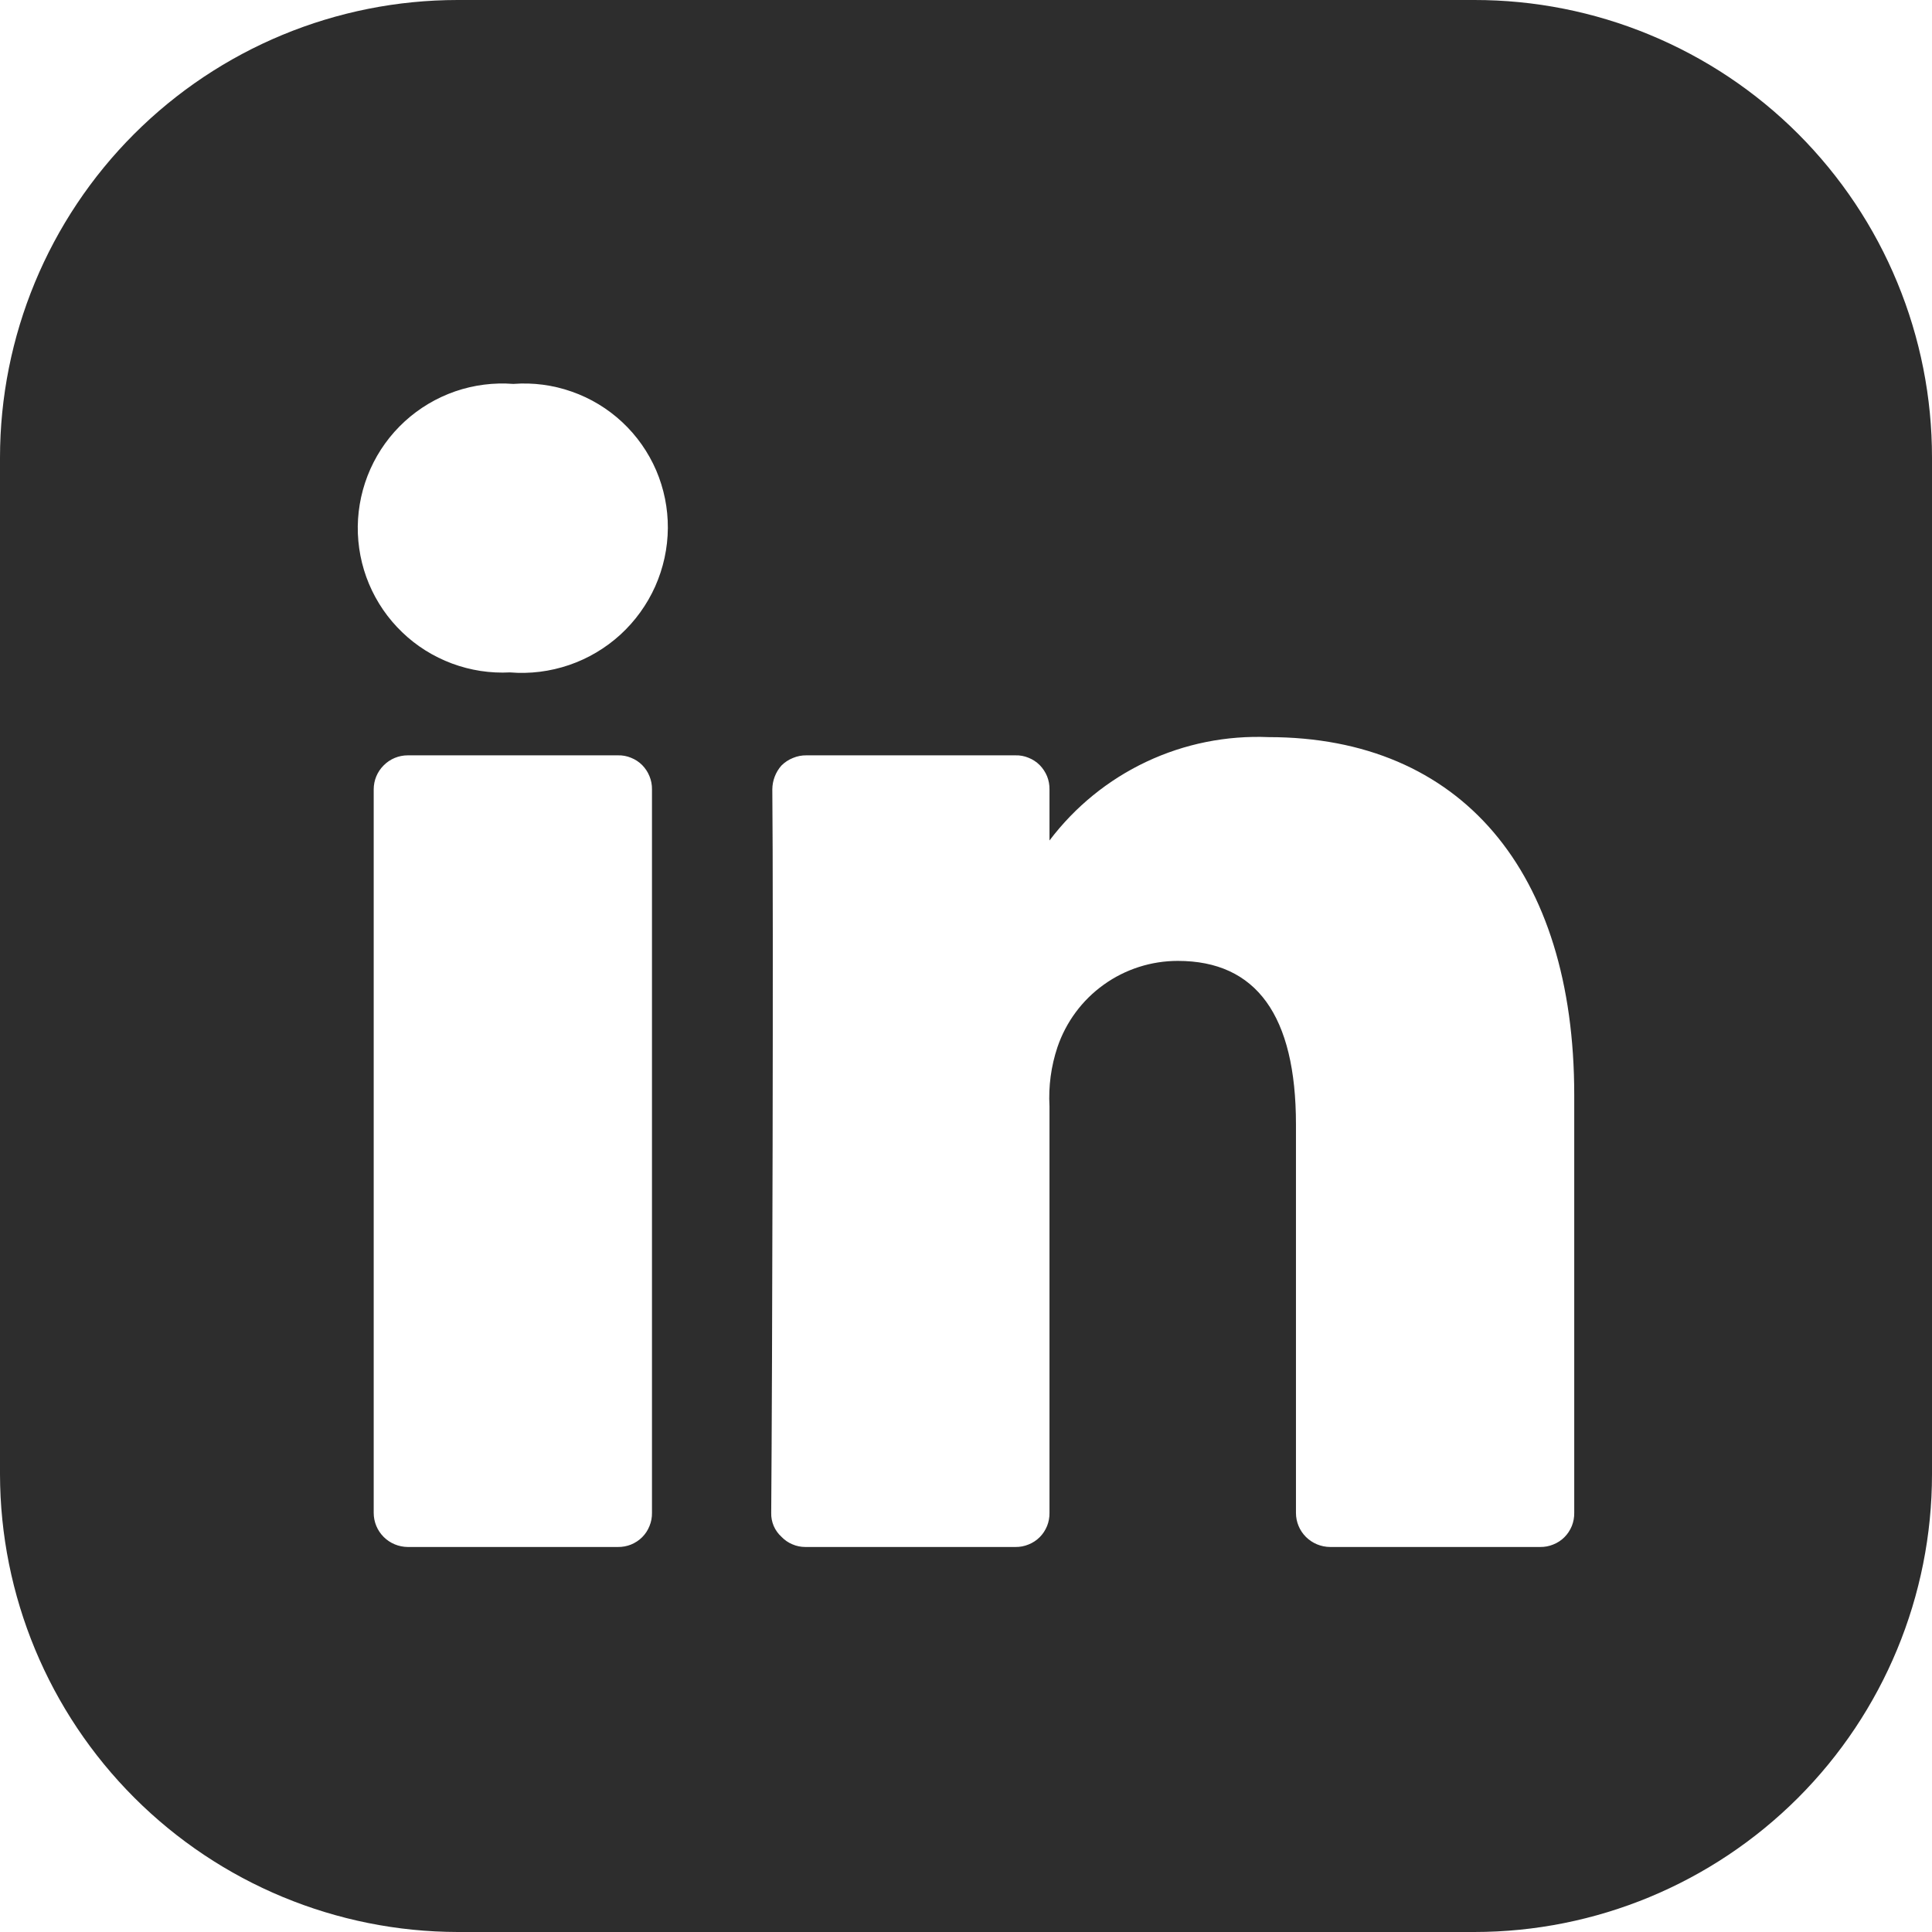 <svg width="28" height="28" viewBox="0 0 28 28" fill="none" xmlns="http://www.w3.org/2000/svg">
<g clip-path="url(#clip0_2303_52166)">
<path d="M21.366 -1.50538e-06H6.634C4.874 0 3.187 0.699 1.943 1.943C0.699 3.187 0 4.875 0 6.634L0 21.366C0.003 23.125 0.703 24.81 1.946 26.053C3.19 27.297 4.875 27.997 6.634 28H21.366C23.125 28 24.813 27.3 26.057 26.057C27.301 24.813 28 23.125 28 21.366V6.634C28.001 5.762 27.83 4.899 27.497 4.094C27.165 3.288 26.676 2.557 26.06 1.94C25.444 1.324 24.712 0.836 23.906 0.503C23.101 0.17 22.238 -0.001 21.366 -1.50538e-06ZM9.449 21.926C9.45 21.991 9.438 22.056 9.413 22.116C9.389 22.177 9.353 22.232 9.307 22.278C9.261 22.324 9.206 22.36 9.145 22.385C9.085 22.409 9.02 22.421 8.955 22.42H5.909C5.779 22.419 5.653 22.367 5.561 22.275C5.468 22.182 5.416 22.057 5.416 21.926V11.44C5.416 11.309 5.468 11.184 5.561 11.092C5.653 10.999 5.779 10.947 5.909 10.947H8.955C9.02 10.945 9.085 10.957 9.145 10.982C9.206 11.006 9.261 11.042 9.307 11.088C9.353 11.135 9.389 11.19 9.413 11.25C9.438 11.31 9.45 11.375 9.449 11.44V21.926ZM7.391 9.745C7.105 9.76 6.819 9.716 6.55 9.616C6.282 9.516 6.036 9.363 5.83 9.164C5.623 8.966 5.459 8.727 5.348 8.463C5.237 8.199 5.182 7.914 5.185 7.628C5.189 7.341 5.251 7.059 5.368 6.797C5.485 6.536 5.654 6.301 5.866 6.107C6.077 5.914 6.326 5.766 6.597 5.672C6.867 5.579 7.155 5.542 7.44 5.564C7.727 5.542 8.016 5.58 8.287 5.676C8.559 5.771 8.808 5.922 9.018 6.118C9.229 6.315 9.396 6.553 9.51 6.817C9.623 7.081 9.681 7.367 9.679 7.654C9.677 7.945 9.614 8.232 9.496 8.498C9.377 8.764 9.205 9.002 8.991 9.198C8.776 9.394 8.523 9.544 8.248 9.638C7.972 9.732 7.681 9.769 7.391 9.745ZM22.815 21.926C22.816 21.991 22.804 22.056 22.78 22.116C22.755 22.177 22.719 22.232 22.673 22.278C22.627 22.324 22.572 22.36 22.511 22.384C22.451 22.409 22.386 22.421 22.321 22.42H19.276C19.145 22.419 19.02 22.367 18.927 22.275C18.834 22.182 18.782 22.057 18.782 21.926V16.296C18.782 14.716 18.206 13.926 17.07 13.926C16.685 13.926 16.309 14.046 15.996 14.271C15.683 14.495 15.449 14.812 15.325 15.177C15.233 15.453 15.194 15.743 15.21 16.033V21.926C15.211 21.991 15.199 22.056 15.175 22.116C15.15 22.177 15.114 22.232 15.068 22.278C15.022 22.324 14.967 22.36 14.906 22.384C14.846 22.409 14.781 22.421 14.716 22.42H11.671C11.606 22.42 11.542 22.407 11.483 22.381C11.423 22.356 11.37 22.319 11.325 22.272C11.277 22.228 11.239 22.175 11.213 22.115C11.188 22.055 11.175 21.991 11.177 21.926C11.193 19.918 11.21 13.218 11.193 11.44C11.194 11.313 11.241 11.19 11.325 11.095C11.373 11.047 11.429 11.01 11.492 10.985C11.554 10.959 11.62 10.946 11.687 10.947H14.716C14.781 10.945 14.846 10.957 14.906 10.982C14.967 11.006 15.022 11.042 15.068 11.088C15.114 11.135 15.15 11.19 15.175 11.25C15.199 11.31 15.211 11.375 15.21 11.44V12.181C15.579 11.693 16.06 11.301 16.614 11.04C17.167 10.779 17.776 10.657 18.387 10.683C21.169 10.683 22.815 12.625 22.815 15.868L22.815 21.926Z" fill="#2D2D2D"/>
</g>
<defs>
<clipPath id="clip0_2303_52166">
<rect width="28" height="28" fill="white"/>
</clipPath>
</defs>
</svg>
